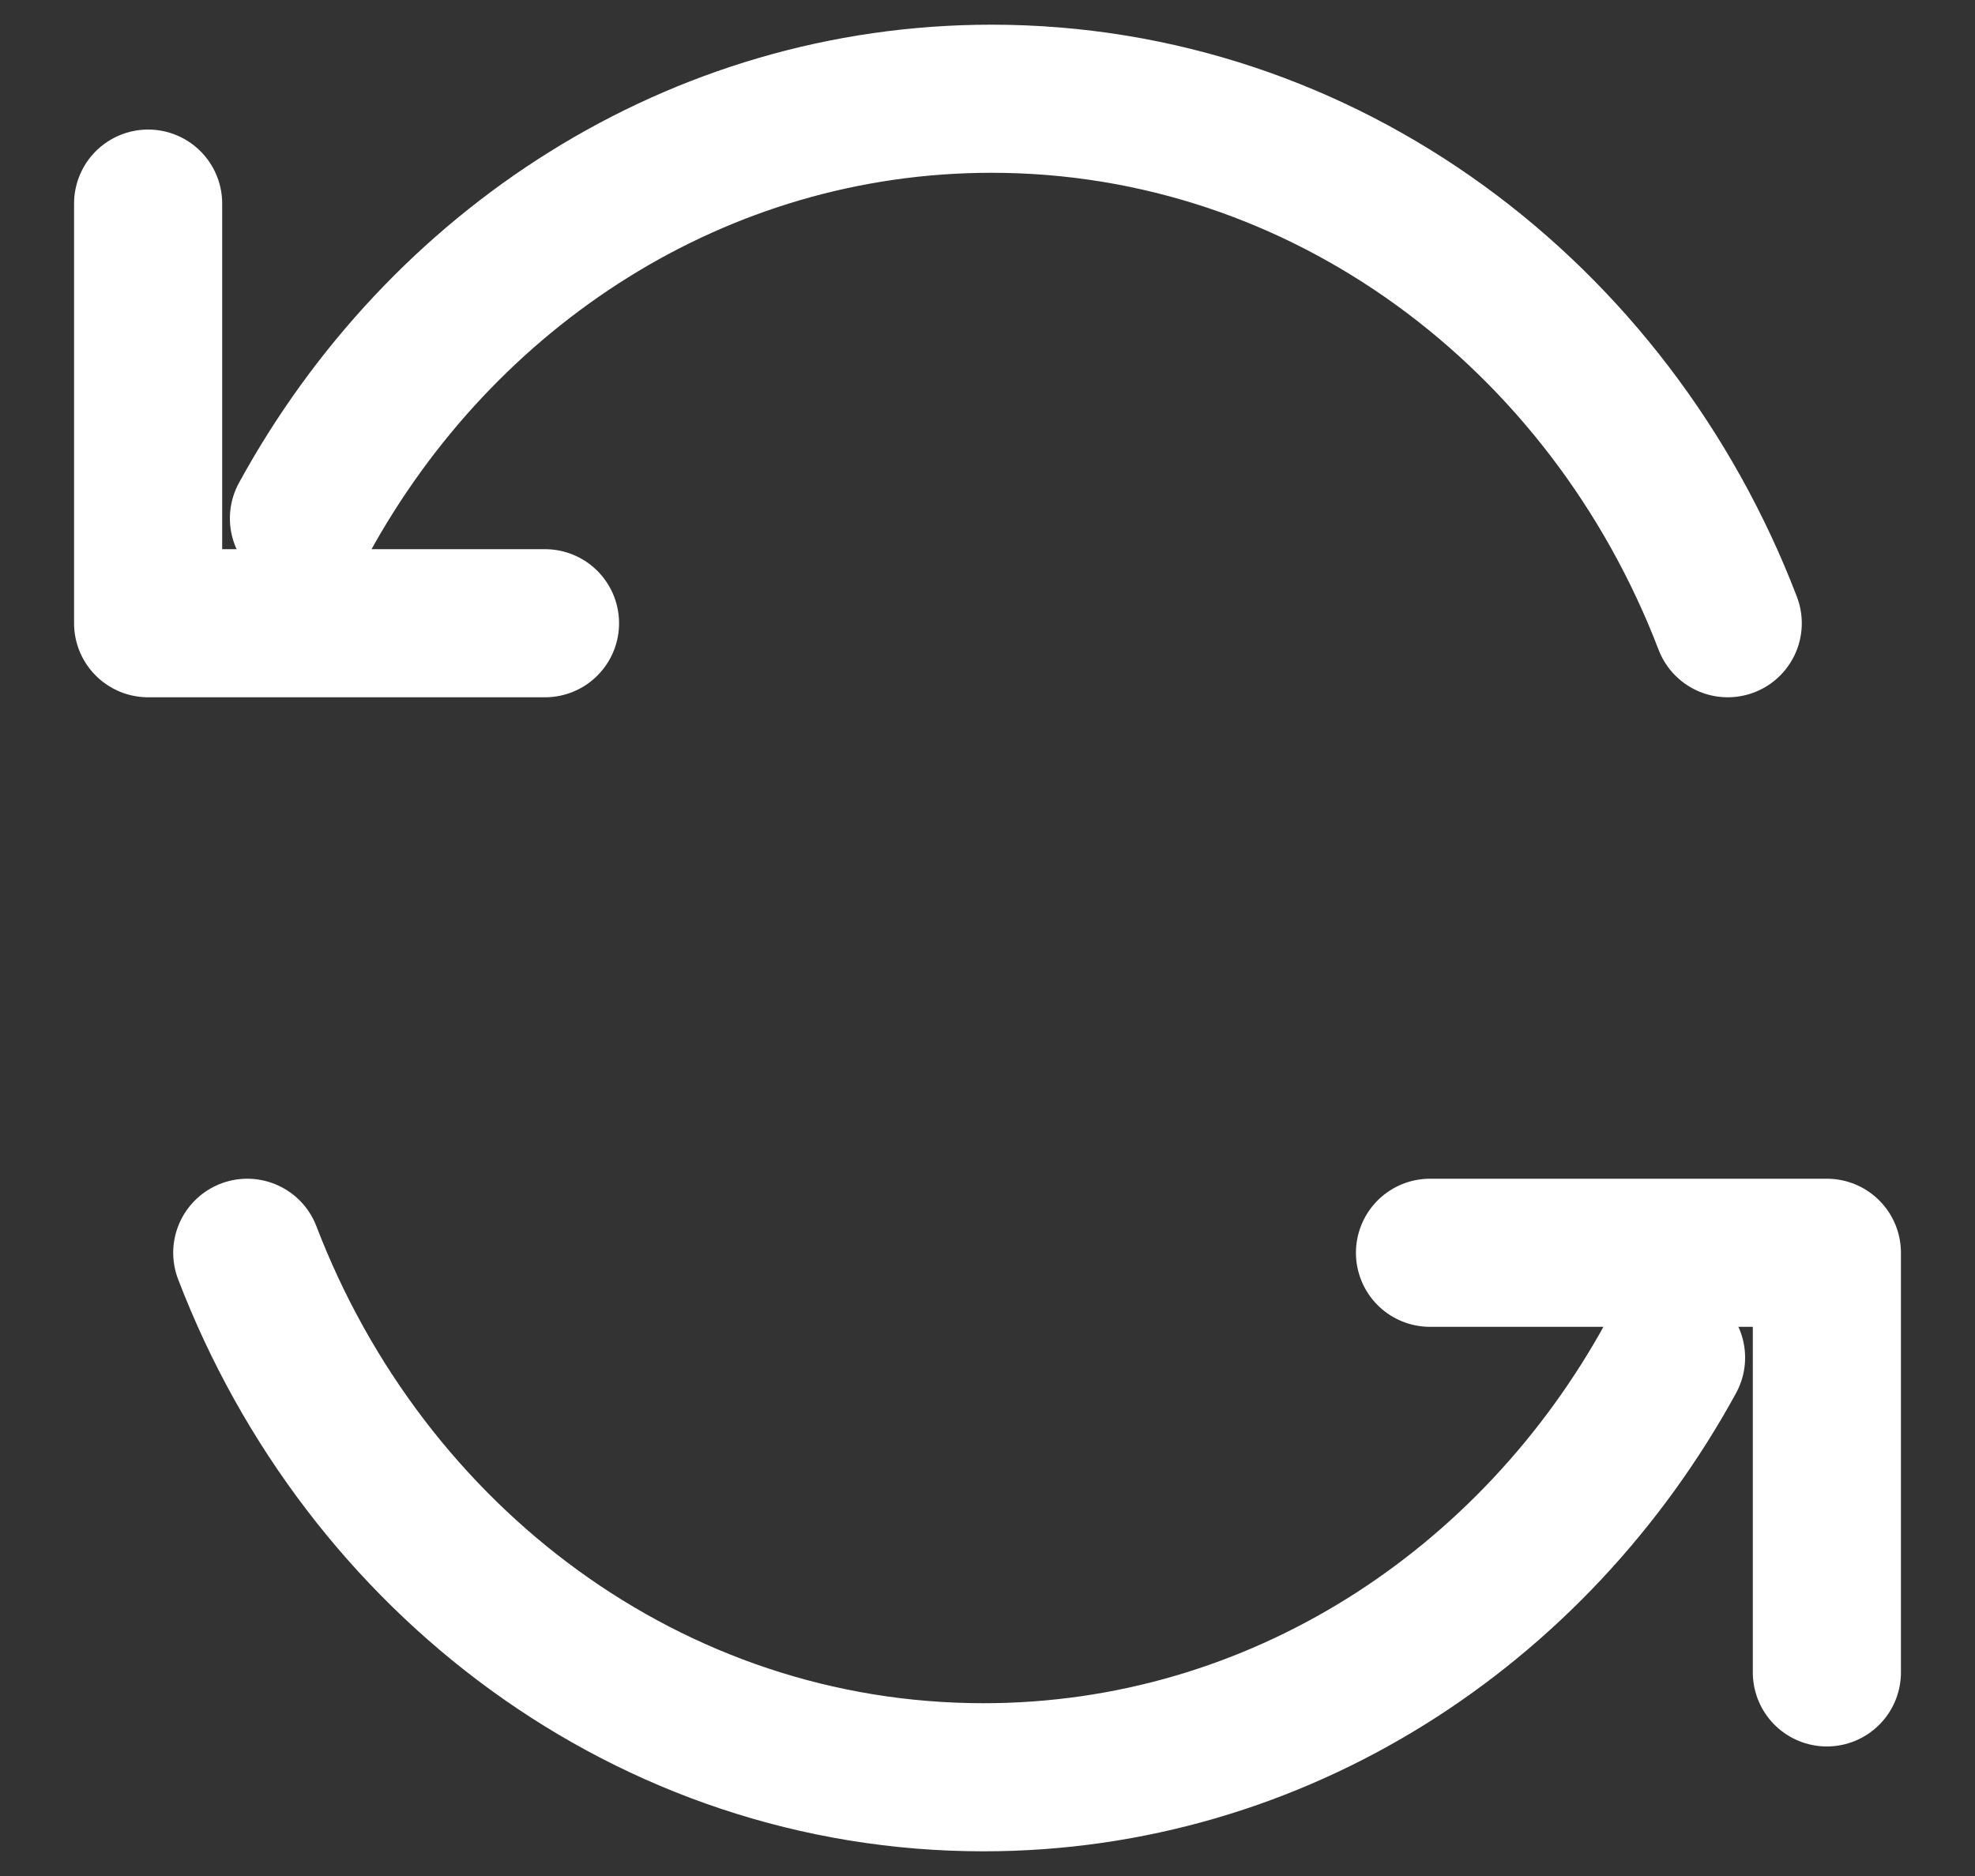 <svg width="20" height="19" viewBox="0 0 20 19" fill="none" xmlns="http://www.w3.org/2000/svg">
<rect x="0" y="0" width="20" height="19" fill="#333333" stroke="none"/>
<path id="Icon" d="M3.078 5.25C4.468 2.709 7.066 1 10.041 1C13.415 1 16.303 3.197 17.496 6.312M5.519 6.312H1.5V2.062M16.922 13.75C15.532 16.291 12.934 18 9.959 18C6.585 18 3.697 15.803 2.504 12.688M14.481 12.688H18.5V16.938" stroke="white" stroke-width="1.5" stroke-linecap="round" stroke-linejoin="round"/>
</svg>
